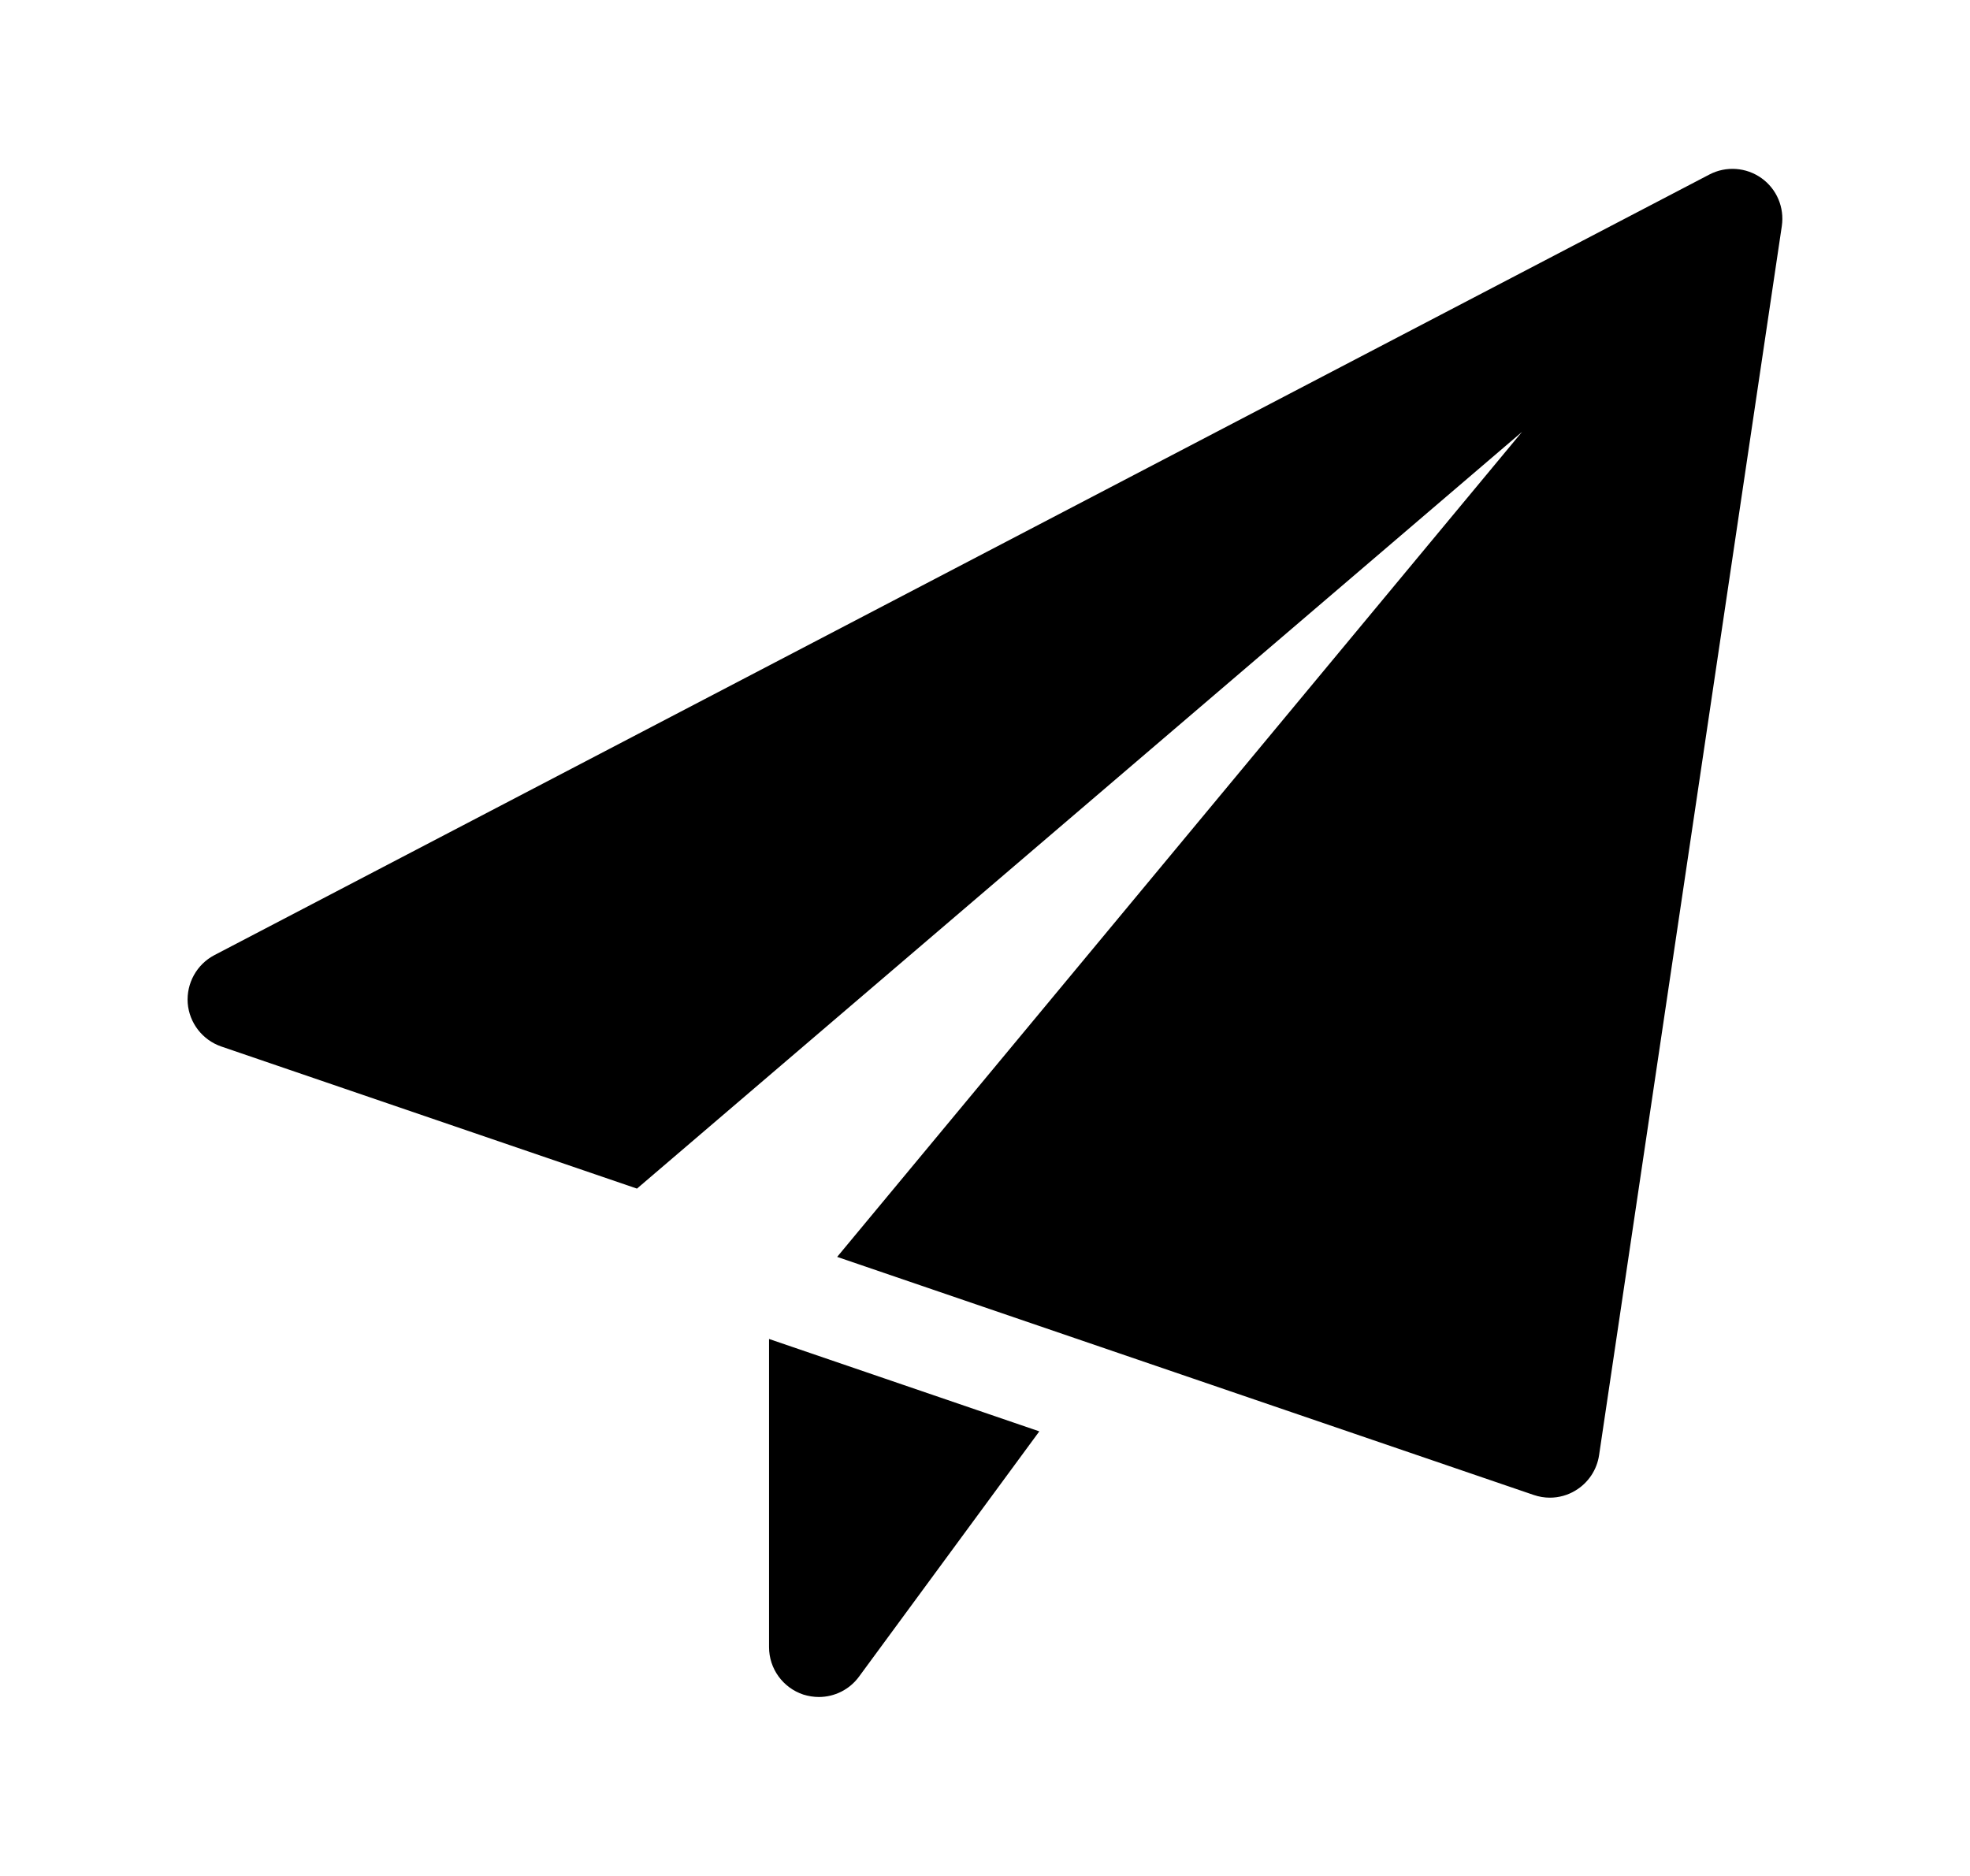 <svg xmlns="http://www.w3.org/2000/svg" width="21" height="20" viewBox="0 0 21 20" fill="none"><path d="M8.198 14.275V17.561C8.198 17.79 8.345 17.993 8.563 18.066C8.618 18.083 8.674 18.092 8.729 18.092C8.895 18.092 9.055 18.014 9.157 17.875L11.079 15.26L8.198 14.275Z" fill="currentcolor"></path><path d="M18.777 1.899C18.614 1.783 18.4 1.768 18.223 1.86L2.285 10.183C2.097 10.282 1.986 10.483 2.001 10.695C2.018 10.907 2.159 11.088 2.359 11.157L6.79 12.672L16.225 4.604L8.924 13.4L16.349 15.938C16.405 15.957 16.463 15.967 16.521 15.967C16.617 15.967 16.713 15.941 16.797 15.889C16.932 15.807 17.023 15.669 17.046 15.514L18.994 2.41C19.023 2.212 18.94 2.015 18.777 1.899Z" fill="currentcolor"></path></svg>